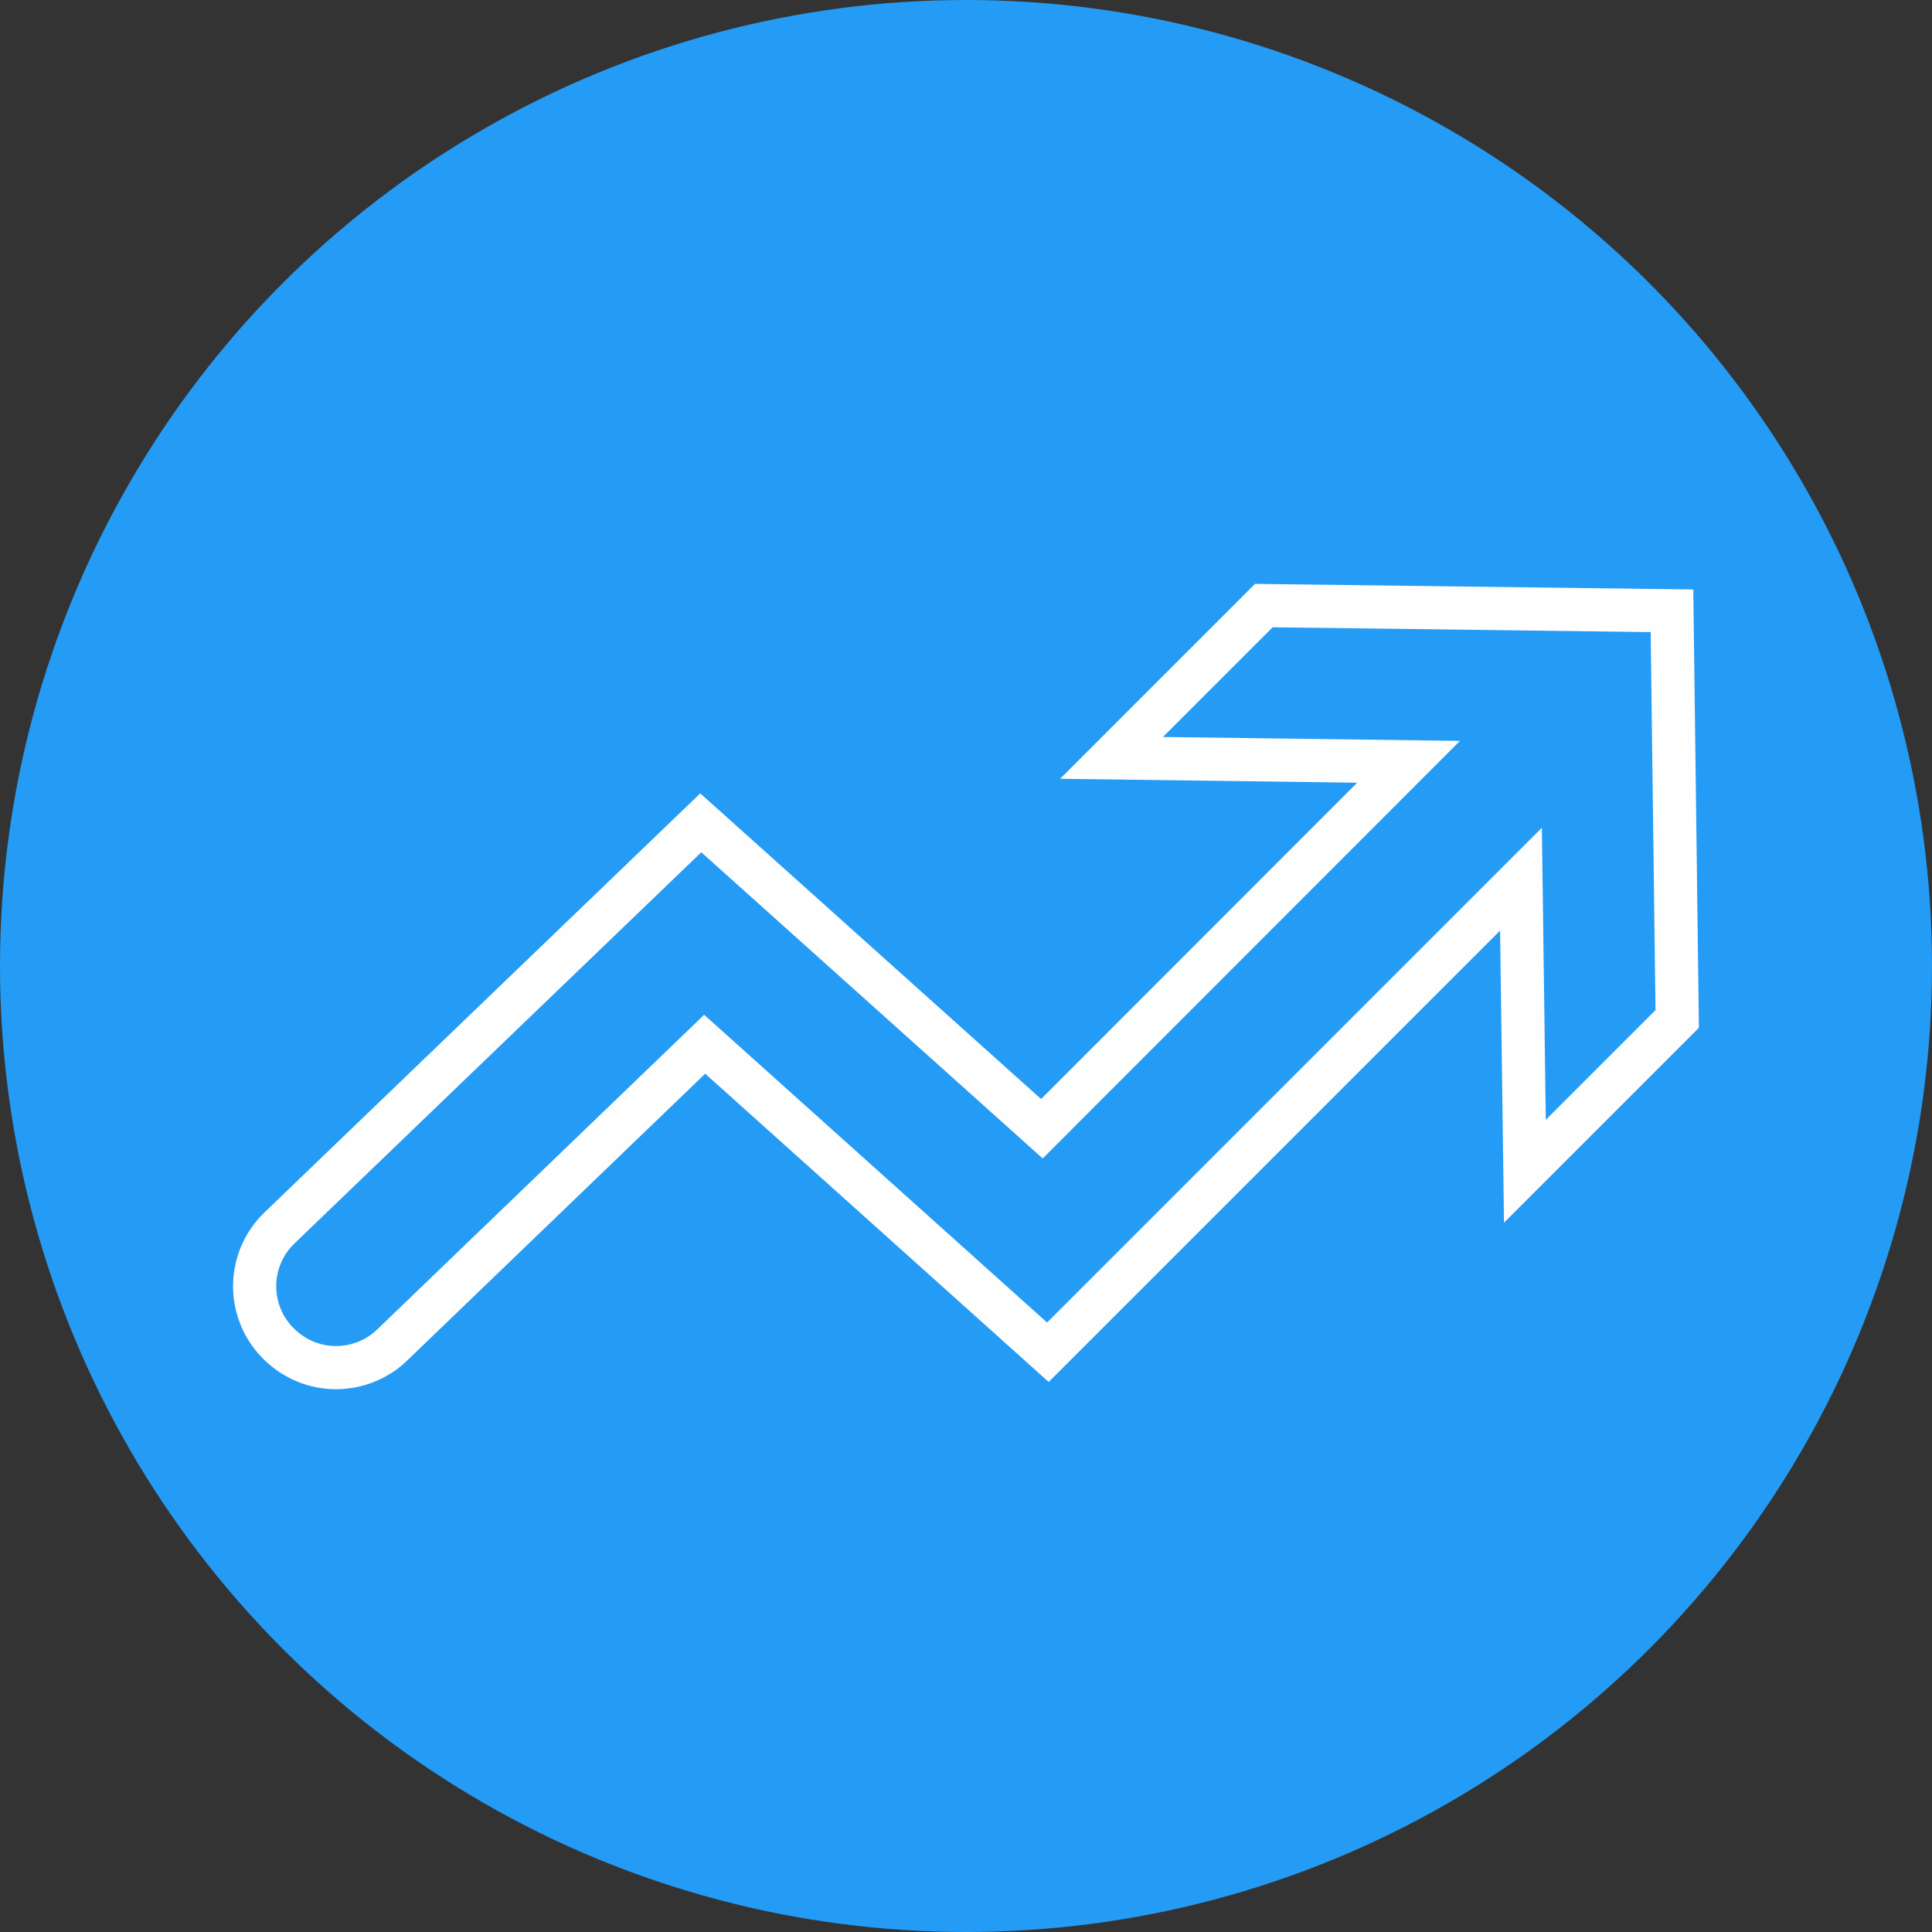 <?xml version="1.0" encoding="UTF-8"?>
<!DOCTYPE svg PUBLIC "-//W3C//DTD SVG 1.1//EN" "http://www.w3.org/Graphics/SVG/1.1/DTD/svg11.dtd">
<!-- Creator: CorelDRAW X8 -->
<svg xmlns="http://www.w3.org/2000/svg" xml:space="preserve" width="31.575mm" height="31.575mm" version="1.1" style="shape-rendering:geometricPrecision; text-rendering:geometricPrecision; image-rendering:optimizeQuality; fill-rule:evenodd; clip-rule:evenodd"
viewBox="0 0 7408 7408"
 xmlns:xlink="http://www.w3.org/1999/xlink">
 <rect x="0" y="0" width="7408" height="7408" fill="#333333" stroke="none"/>
 <defs>
  <style type="text/css">
   <![CDATA[
    .str0 {stroke:#FEFEFE;stroke-width:165.539}
    .fil1 {fill:none;fill-rule:nonzero}
    .fil0 {fill:#249BF5}
   ]]>
  </style>
 </defs>
 <g id="Capa_x0020_1">
  <circle class="fil0" cx="3704" cy="3704" r="3704"/>
  <path class="fil1 str0" d="M1288 5244c-82,0 -163,-33 -224,-96 -120,-124 -116,-321 8,-440l1615 -1553 1308 1173 1406 -1407 -1139 -15 584 -584 1565 20 20 1565 -584 584 -15 -1120 -1814 1814 -1316 -1181 -1198 1153c-60,58 -138,87 -216,87z"/>
 </g>
</svg>
